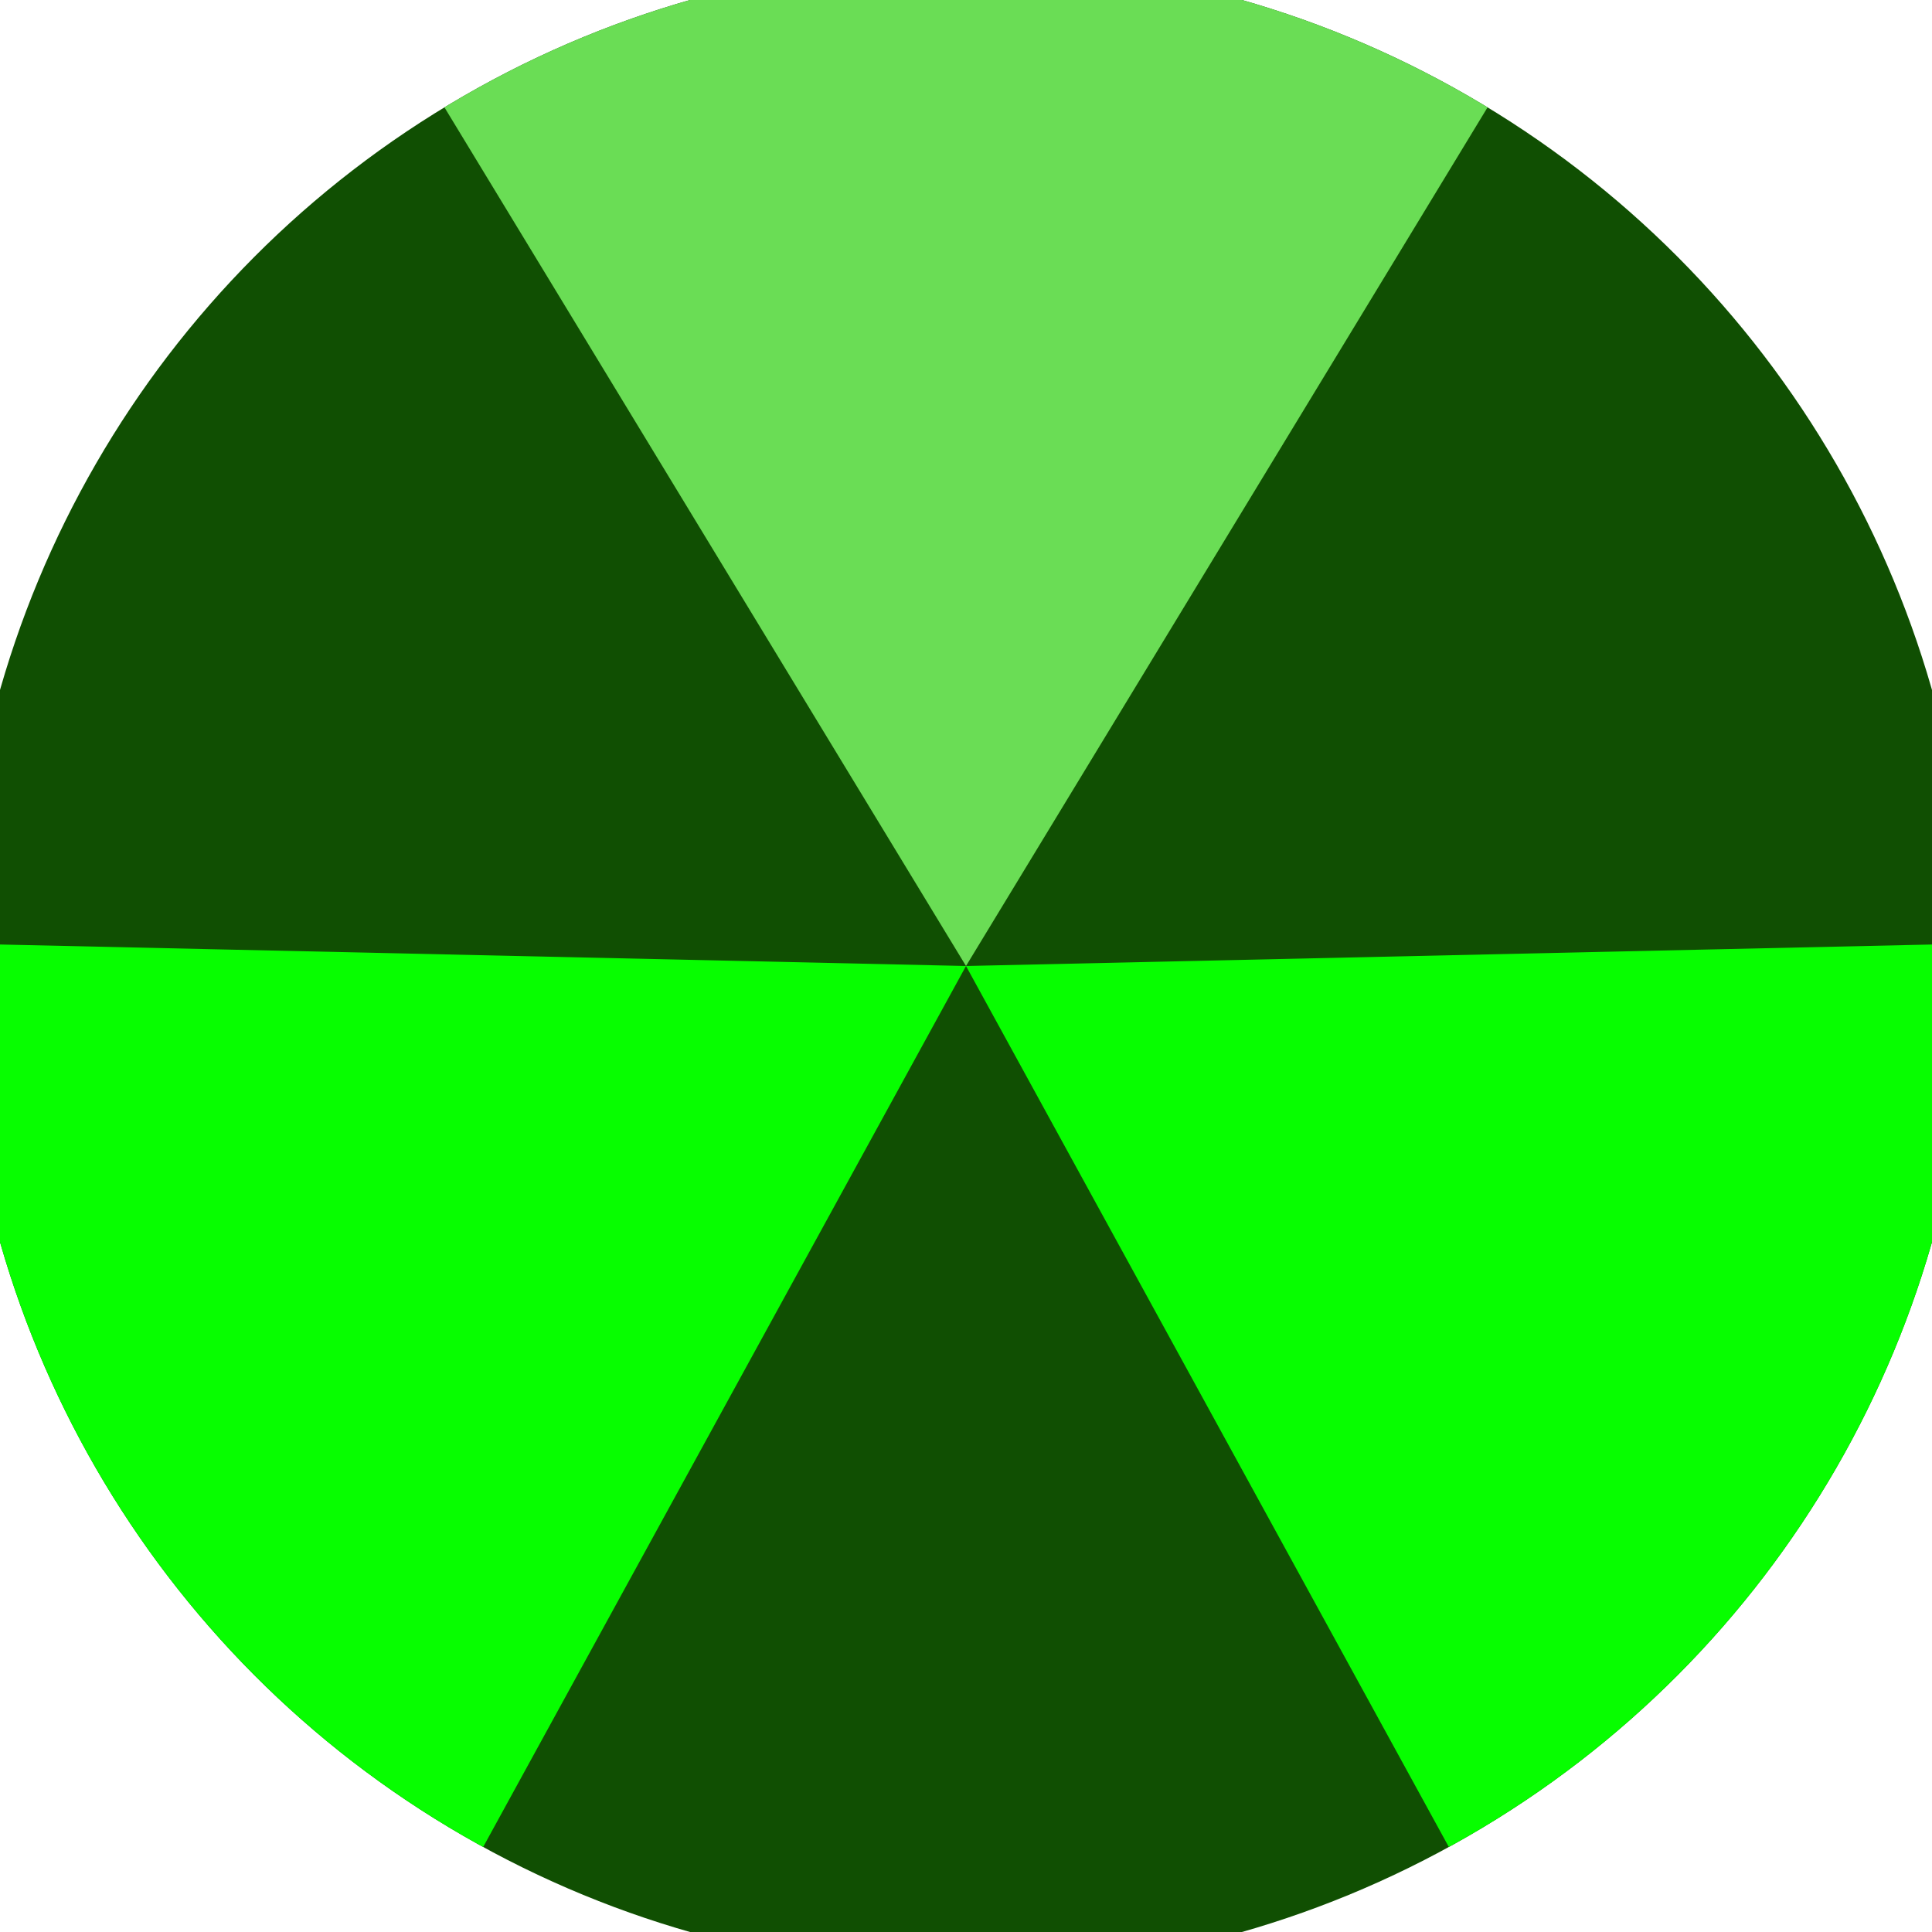<svg xmlns="http://www.w3.org/2000/svg" width="128" height="128" viewBox="0 0 100 100" shape-rendering="geometricPrecision">
                            <defs>
                                <clipPath id="clip">
                                    <circle cx="50" cy="50" r="52" />
                                    <!--<rect x="0" y="0" width="100" height="100"/>-->
                                </clipPath>
                            </defs>
                            <g transform="rotate(0 50 50)">
                            <rect x="0" y="0" width="100" height="100" fill="#104f02" clip-path="url(#clip)"/><path d="M 50 50 L -1.915 -35.469 L 101.915 -35.469 Z" fill="#6add55" clip-path="url(#clip)"/><path d="M 50 50 L 1.939 137.694 L -49.975 47.775 Z
                          M 50 50 L 149.975 47.775 L 98.061 137.694" fill="#07fe00" clip-path="url(#clip)"/></g></svg>